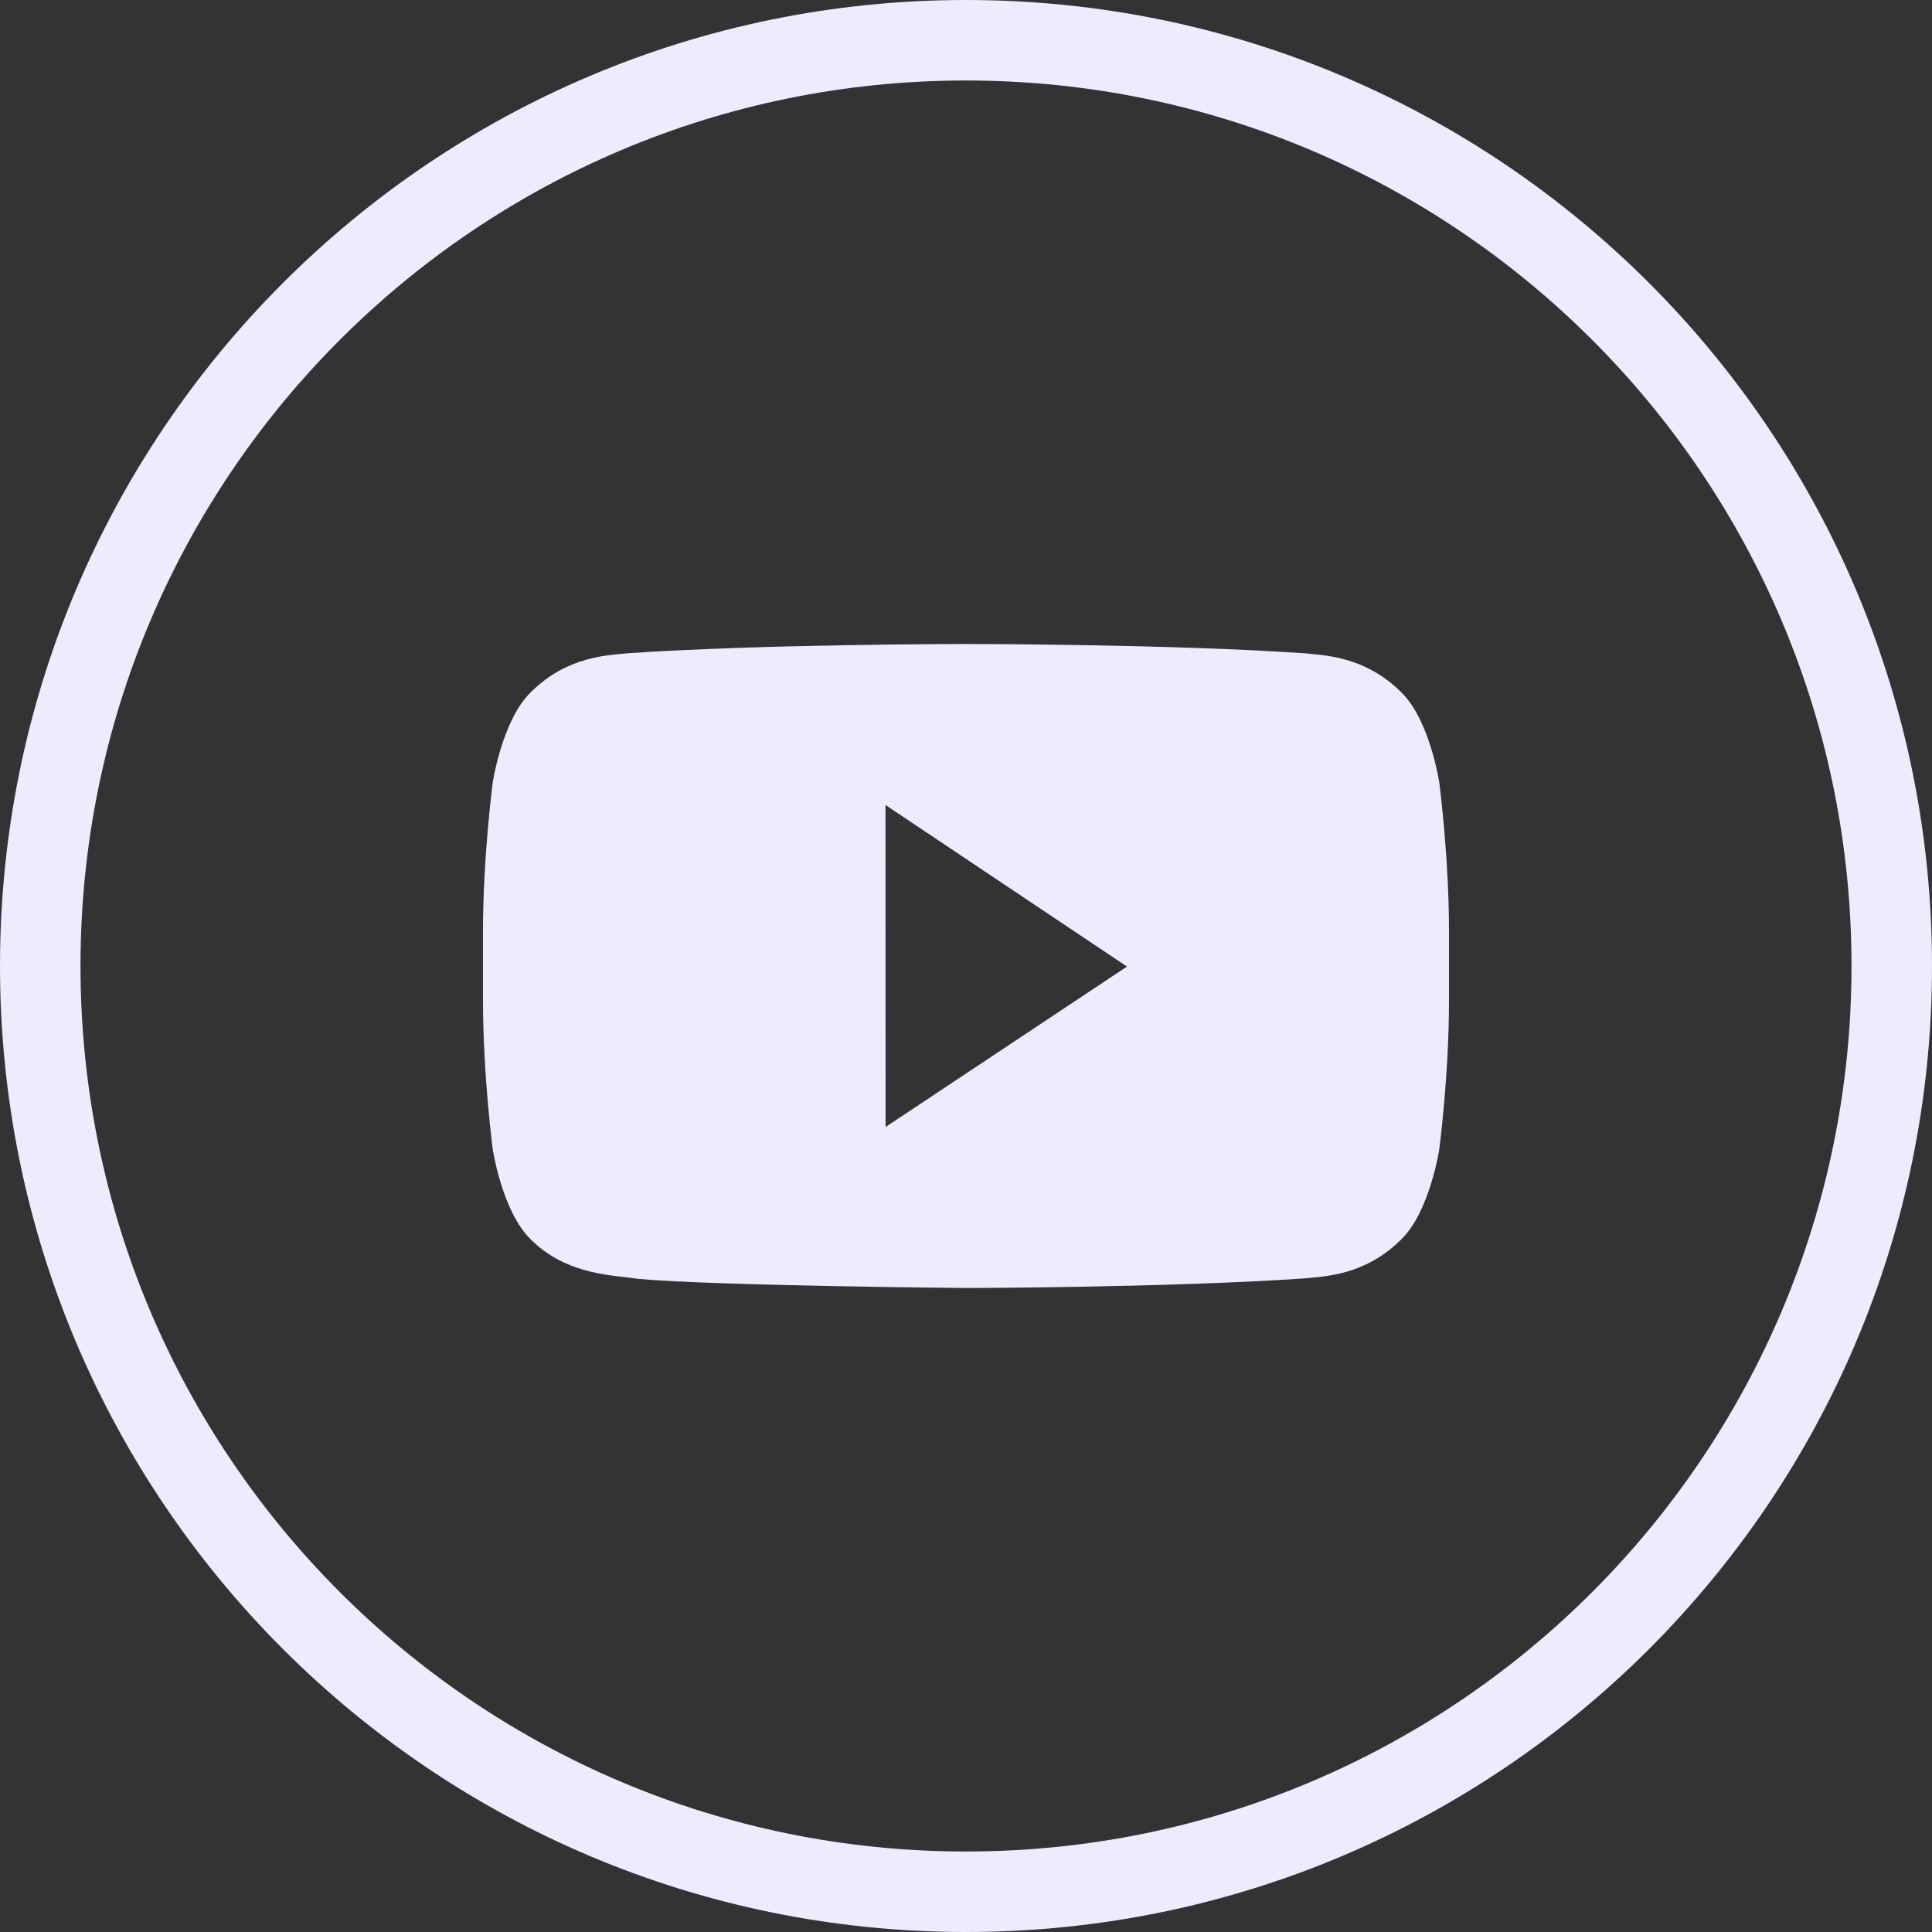 <?xml version="1.0" encoding="UTF-8"?>
<svg width="24px" height="24px" viewBox="0 0 24 24" version="1.1" xmlns="http://www.w3.org/2000/svg" xmlns:xlink="http://www.w3.org/1999/xlink">
    <rect x="0" y="0" width="24" height="24" fill="#333333" stroke="none"/>
    <!-- Generator: Sketch 53.2 (72643) - https://sketchapp.com -->
    <title>Youtube-Hover</title>
    <desc>Created with Sketch.</desc>
    <defs>
        <path d="M12,23 C18.075,23 23,18.075 23,12 C23,5.925 18.075,1 12,1 C5.925,1 1,5.925 1,12 C1,18.075 5.925,23 12,23 Z M12,24 C5.373,24 0,18.627 0,12 C0,5.373 5.373,0 12,0 C18.627,0 24,5.373 24,12 C24,18.627 18.627,24 12,24 Z M18,12.43 C18,13.35 17.88,14.271 17.88,14.271 C17.88,14.271 17.763,15.054 17.403,15.4 C16.947,15.853 16.436,15.855 16.201,15.881 C14.521,15.996 12,16 12,16 C12,16 8.88,15.973 7.92,15.886 C7.653,15.839 7.053,15.853 6.597,15.4 C6.237,15.054 6.12,14.271 6.12,14.271 C6.12,14.271 6,13.35 6,12.43 L6,11.567 C6,10.646 6.12,9.726 6.12,9.726 C6.12,9.726 6.237,8.942 6.597,8.596 C7.053,8.144 7.564,8.141 7.799,8.115 C9.479,8 11.998,8 11.998,8 L12.002,8 C12.002,8 14.521,8 16.201,8.115 C16.436,8.141 16.947,8.144 17.403,8.596 C17.763,8.942 17.88,9.726 17.88,9.726 C17.88,9.726 18,10.646 18,11.567 L18,12.43 Z M11.001,14 L14,12.007 L11,10 L11.001,14 Z" id="path-1"></path>
    </defs>
    <g id="UI-Components" stroke="none" stroke-width="1" fill="none" fill-rule="evenodd">
        <g id="UI-Icons-Copy" transform="translate(-242, -620)">
            <g id="Icons/Social/CircleBorder/Youtube" transform="translate(242, 620)">
                <mask id="mask-2" fill="white">
                    <use xlink:href="#path-1"></use>
                </mask>
                <use id="Mask" fill="#EDECFF" fill-rule="evenodd" xlink:href="#path-1"></use>
            </g>
        </g>
    </g>
</svg>